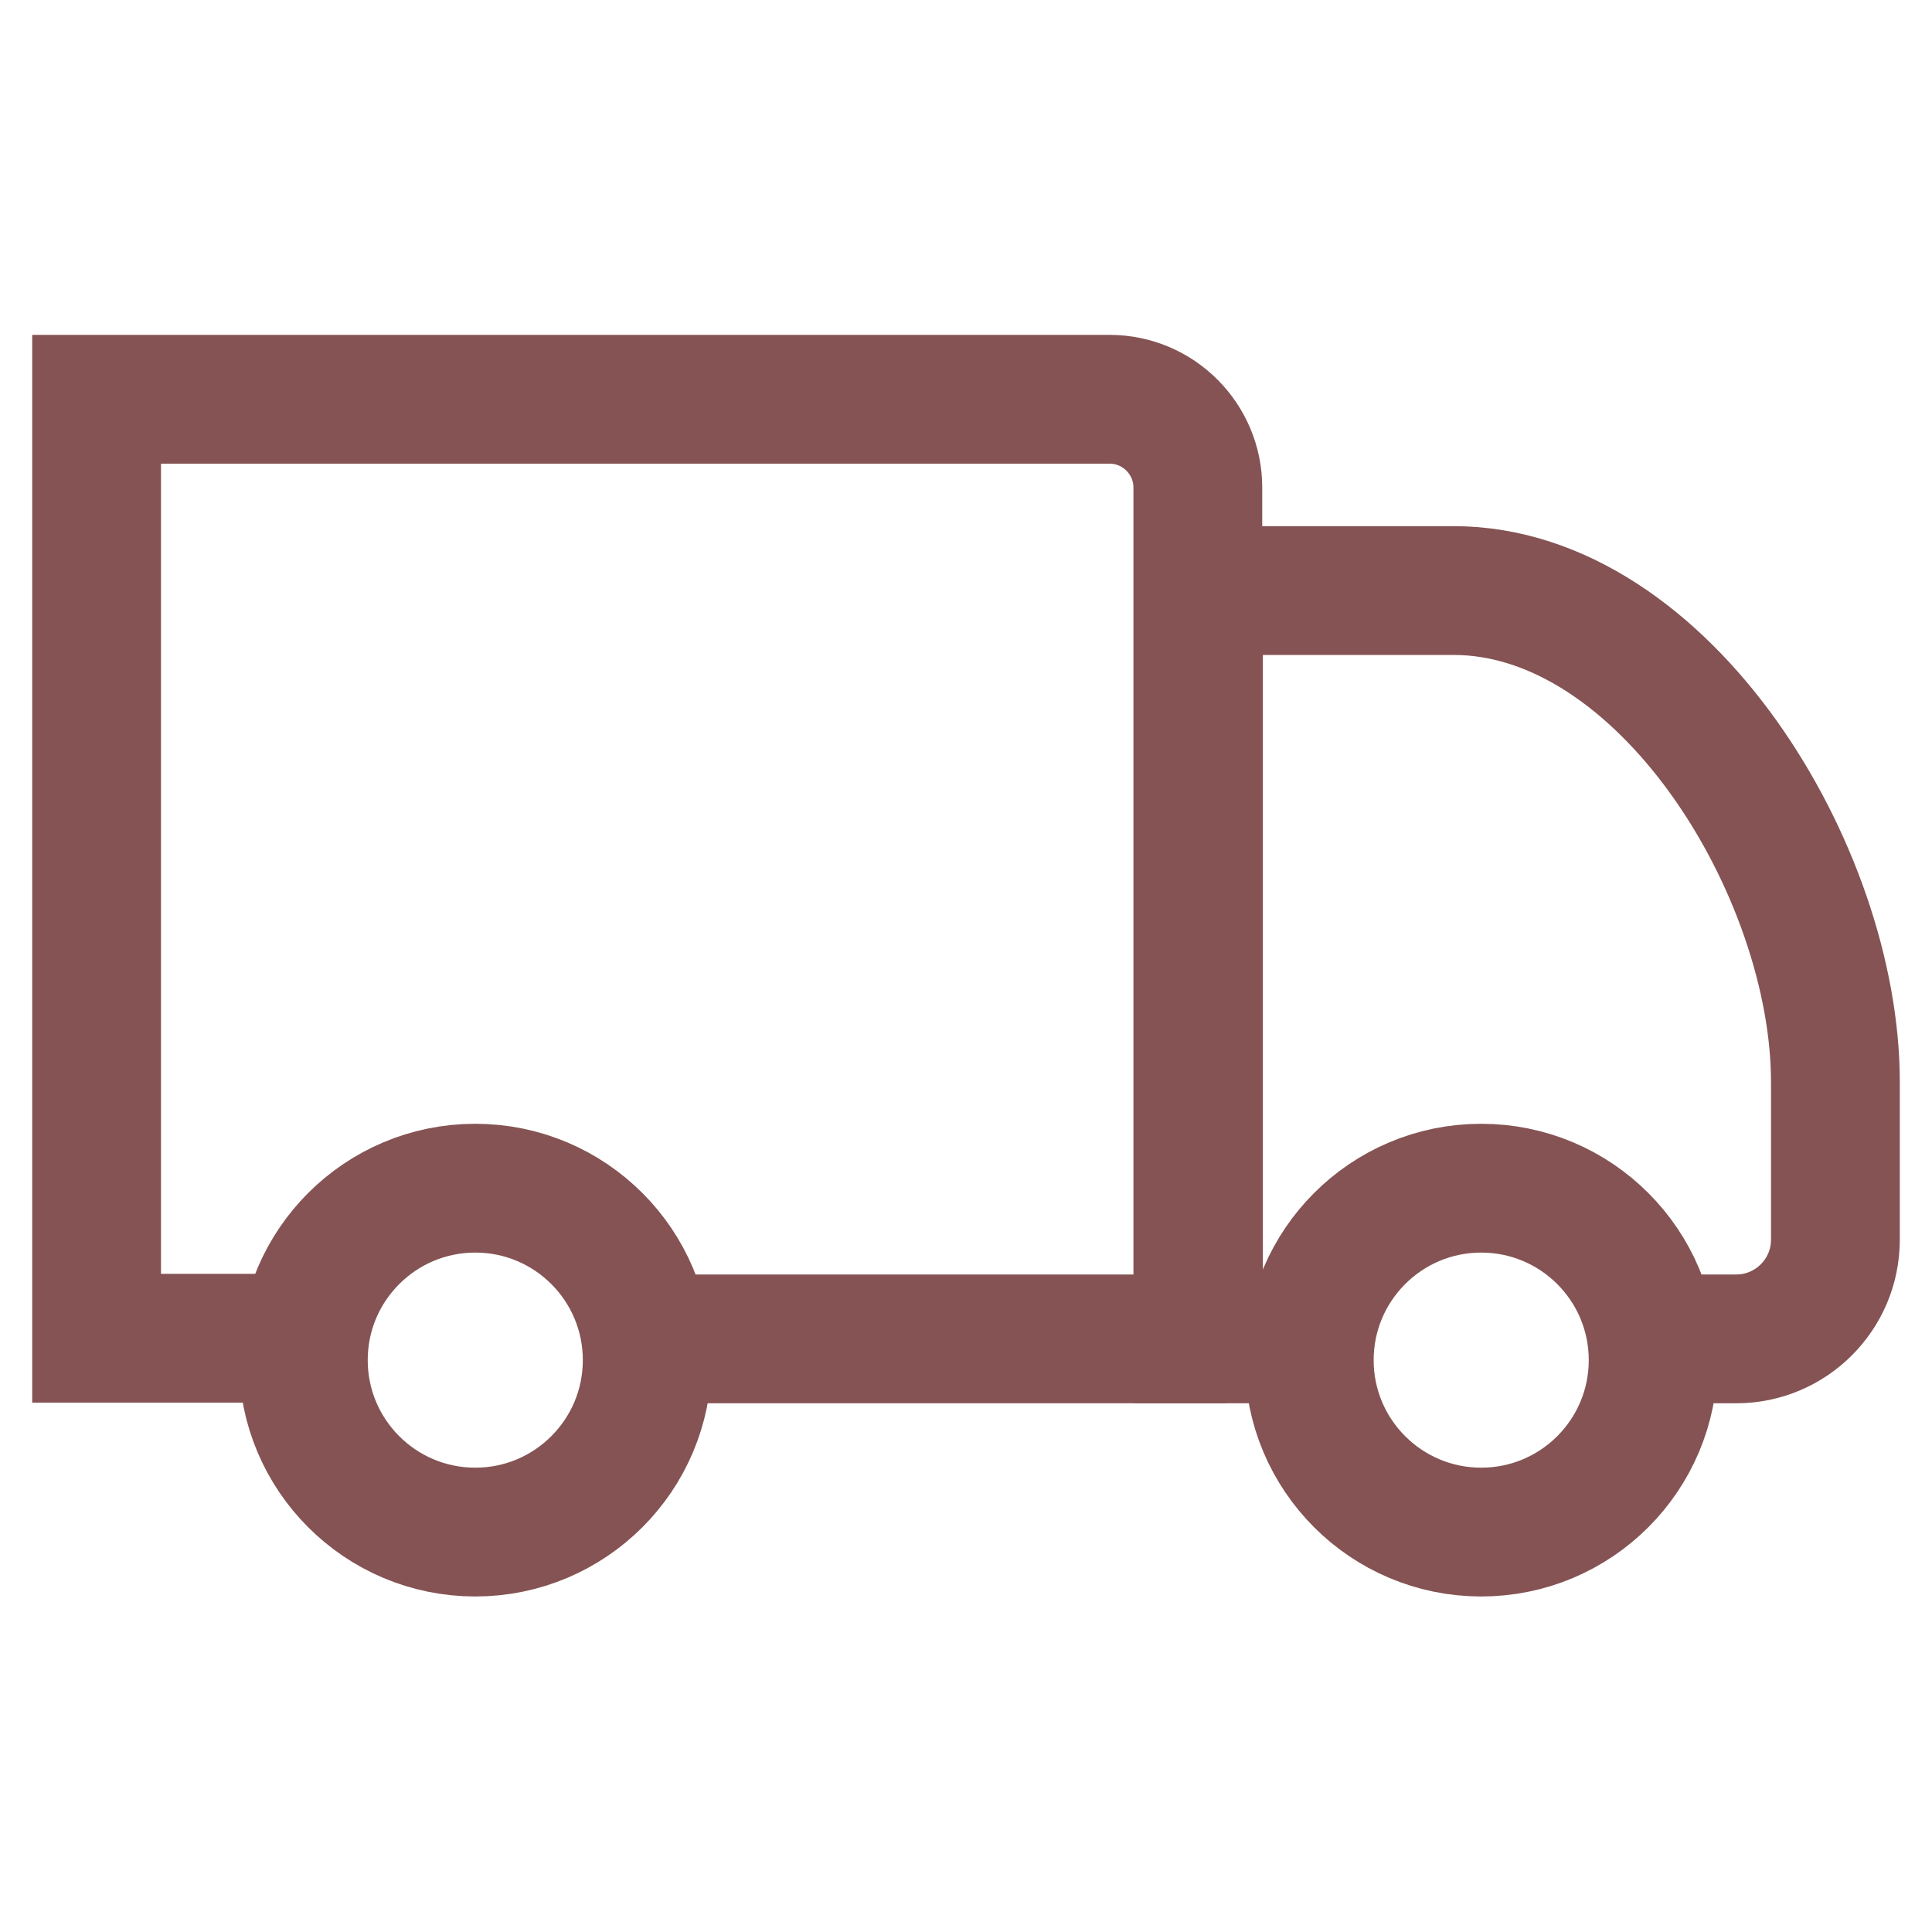 <?xml version="1.0" encoding="UTF-8"?><svg id="Layer_2" xmlns="http://www.w3.org/2000/svg" viewBox="0 0 30 30"><defs><style>.cls-1{fill:none;stroke:#855353;stroke-miterlimit:10;stroke-width:2px;}</style></defs><g><circle class="cls-1" cx="23" cy="21.12" r="2.67"/><path class="cls-1" d="M25.46,20.79h1.5c.85,0,1.54-.69,1.54-1.54v-2.45c0-3.28-2.66-7.63-5.93-7.63h-3.96v11.62h.43"/></g><path class="cls-1" d="M10.05,20.79h8.55V7.57c0-.75-.61-1.37-1.37-1.37H1.5v14.58h3.42"/><circle class="cls-1" cx="7.38" cy="21.12" r="2.67"/></svg>